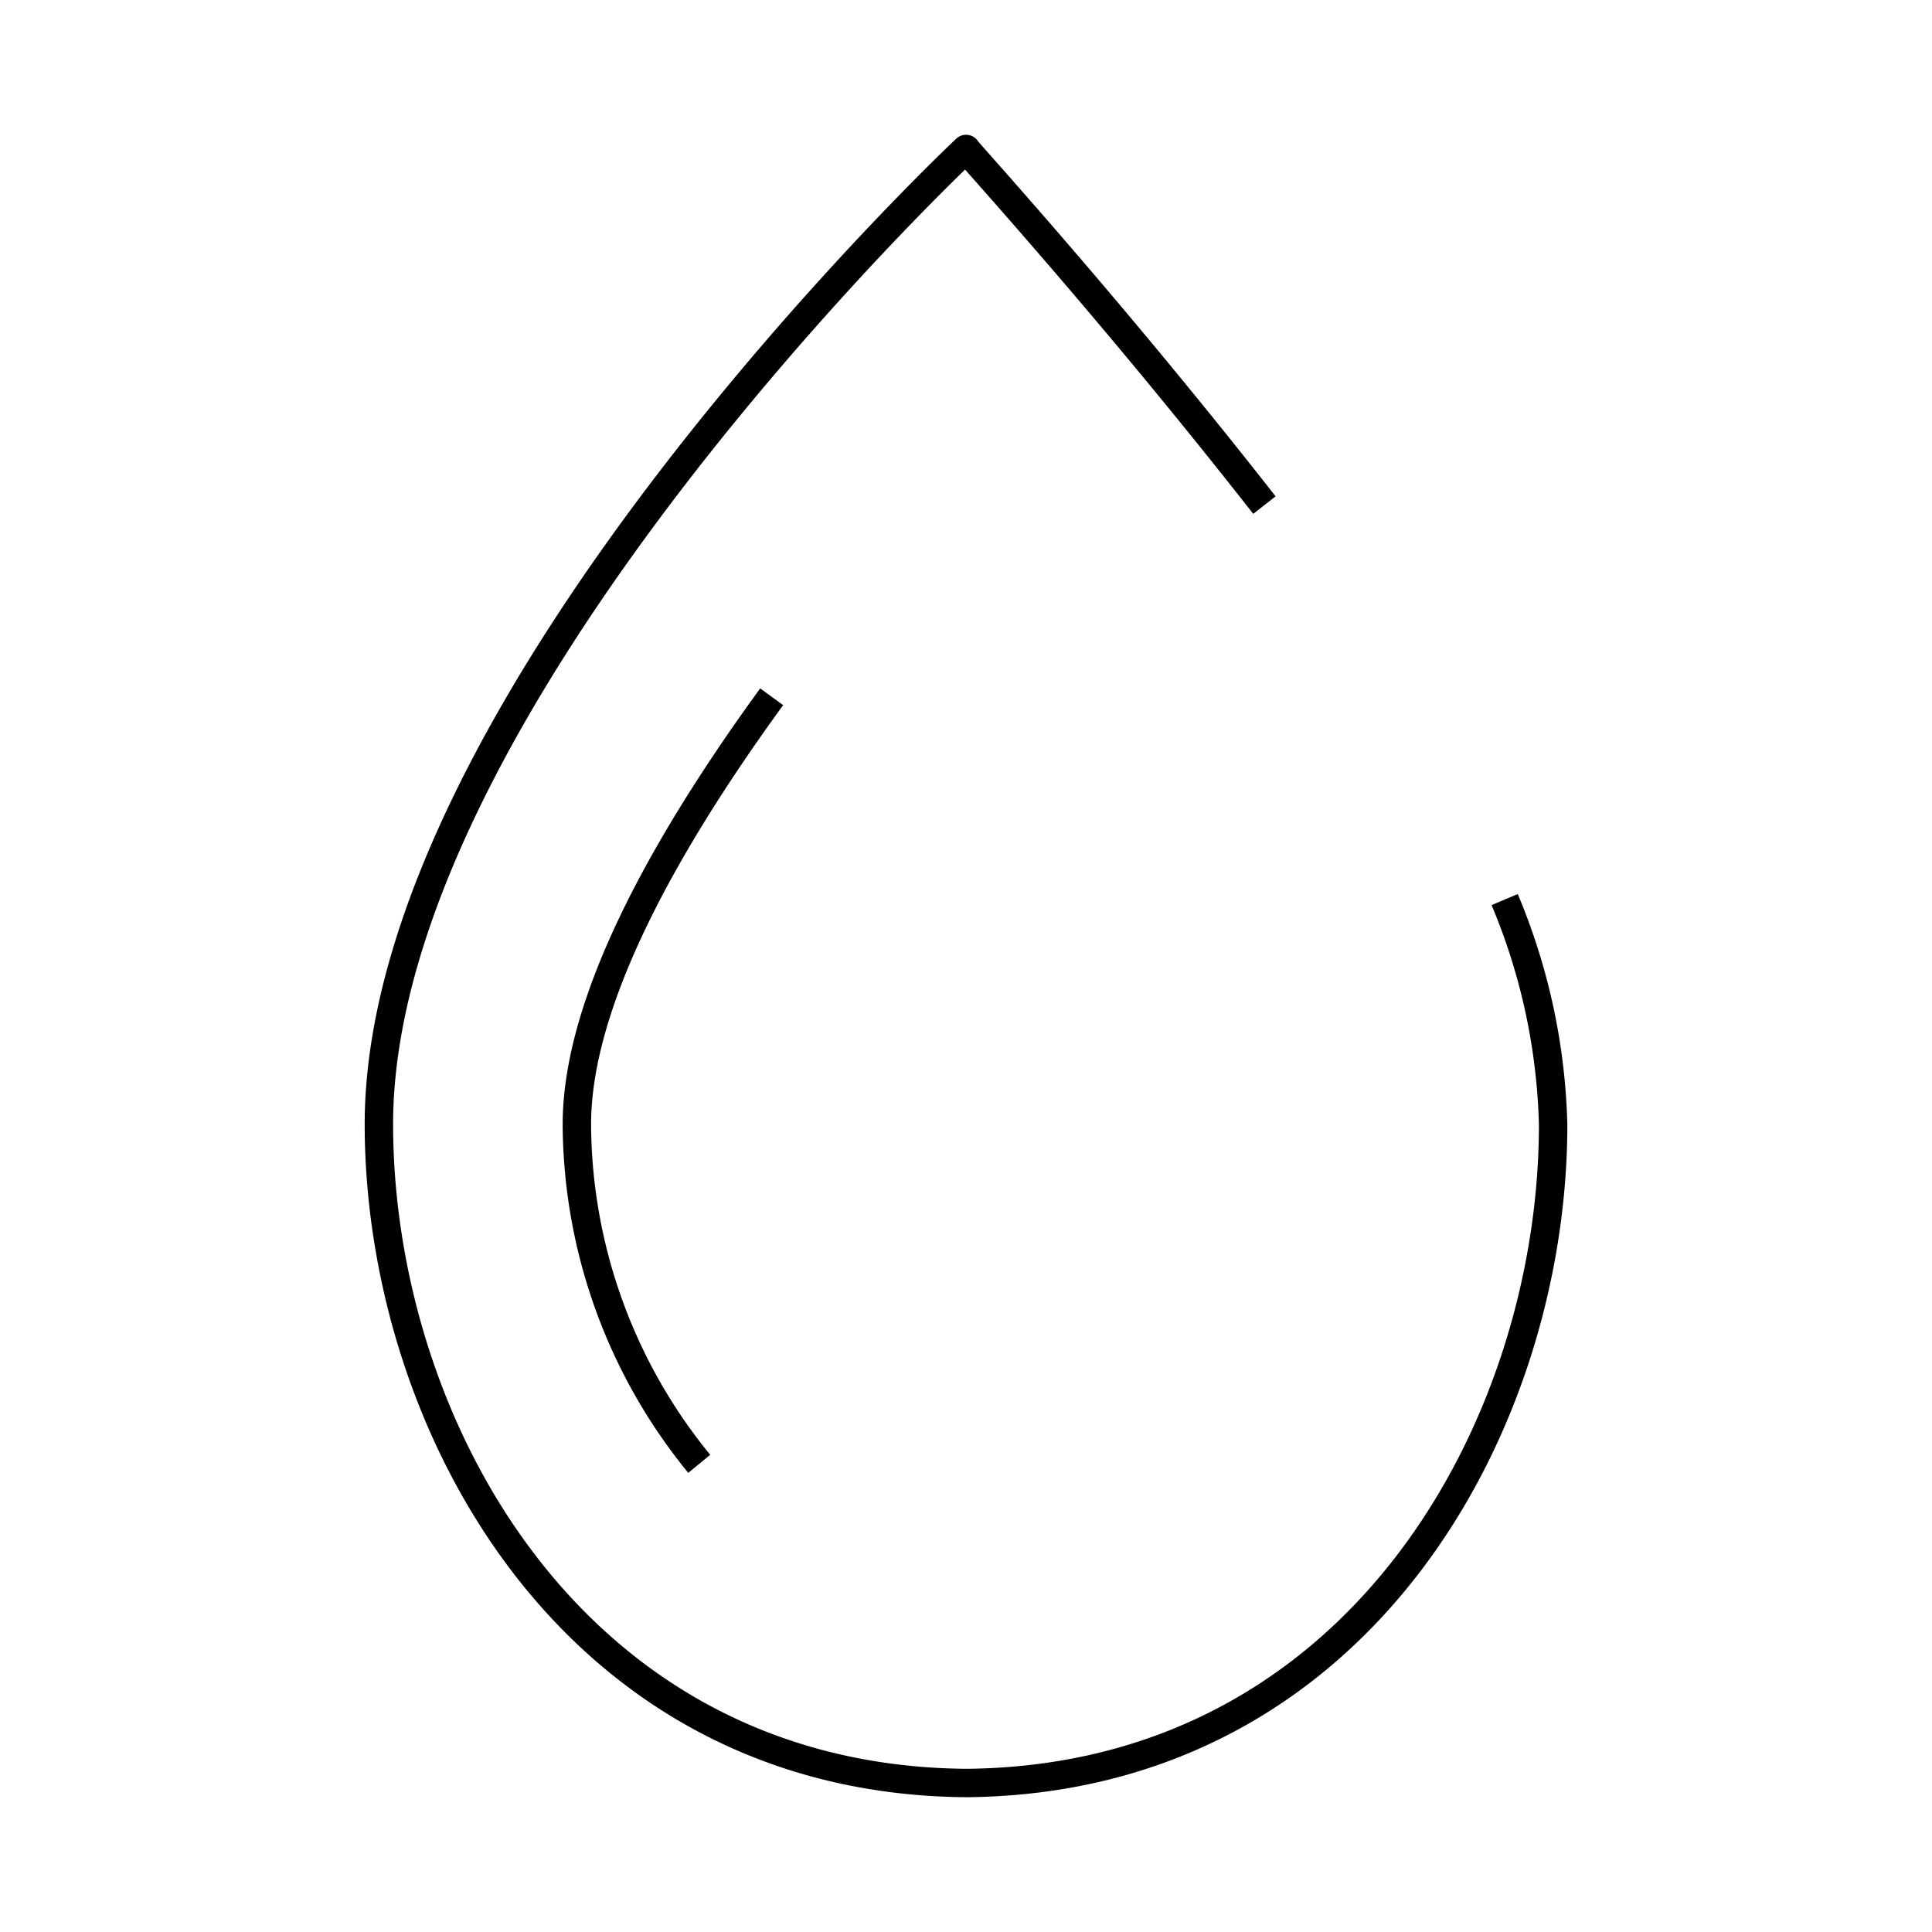 <svg xmlns="http://www.w3.org/2000/svg" xmlns:xlink="http://www.w3.org/1999/xlink" width="68" height="68" viewBox="0 0 68 68">
  <defs>
    <clipPath id="clip-path">
      <rect id="Rectangle_3240" data-name="Rectangle 3240" width="68" height="68" transform="translate(590 2759)" fill="#fff"/>
    </clipPath>
    <clipPath id="clip-path-2">
      <rect id="Rectangle_3243" data-name="Rectangle 3243" width="43.102" height="59.286" fill="none" stroke="#000" stroke-width="1"/>
    </clipPath>
  </defs>
  <g id="Mask_Group_221" data-name="Mask Group 221" transform="translate(-590 -2759)" clip-path="url(#clip-path)">
    <g id="Group_26360" data-name="Group 26360" transform="translate(602.449 2763.356)">
      <g id="Group_26359" data-name="Group 26359" clip-path="url(#clip-path-2)">
        <path id="Path_12018" data-name="Path 12018" d="M41.123,27.919a21.808,21.808,0,0,1,1.706,7.92c0,10.561-6.8,23.056-20.661,23.174C8.319,58.9,1.51,46.4,1.5,35.839,1.489,20.941,22.188,1.47,22.167,1.5s4.972,5.469,10.5,12.535" transform="translate(-0.613 -0.613)" fill="none" stroke="#000" stroke-linejoin="round" stroke-width="1"/>
        <path id="Path_12019" data-name="Path 12019" d="M17.593,61.112a18.994,18.994,0,0,1-4.307-11.947c0-4.4,3.188-10.01,6.856-15.051" transform="translate(-5.431 -13.946)" fill="none" stroke="#000" stroke-linejoin="round" stroke-width="1"/>
      </g>
    </g>
  </g>
</svg>
